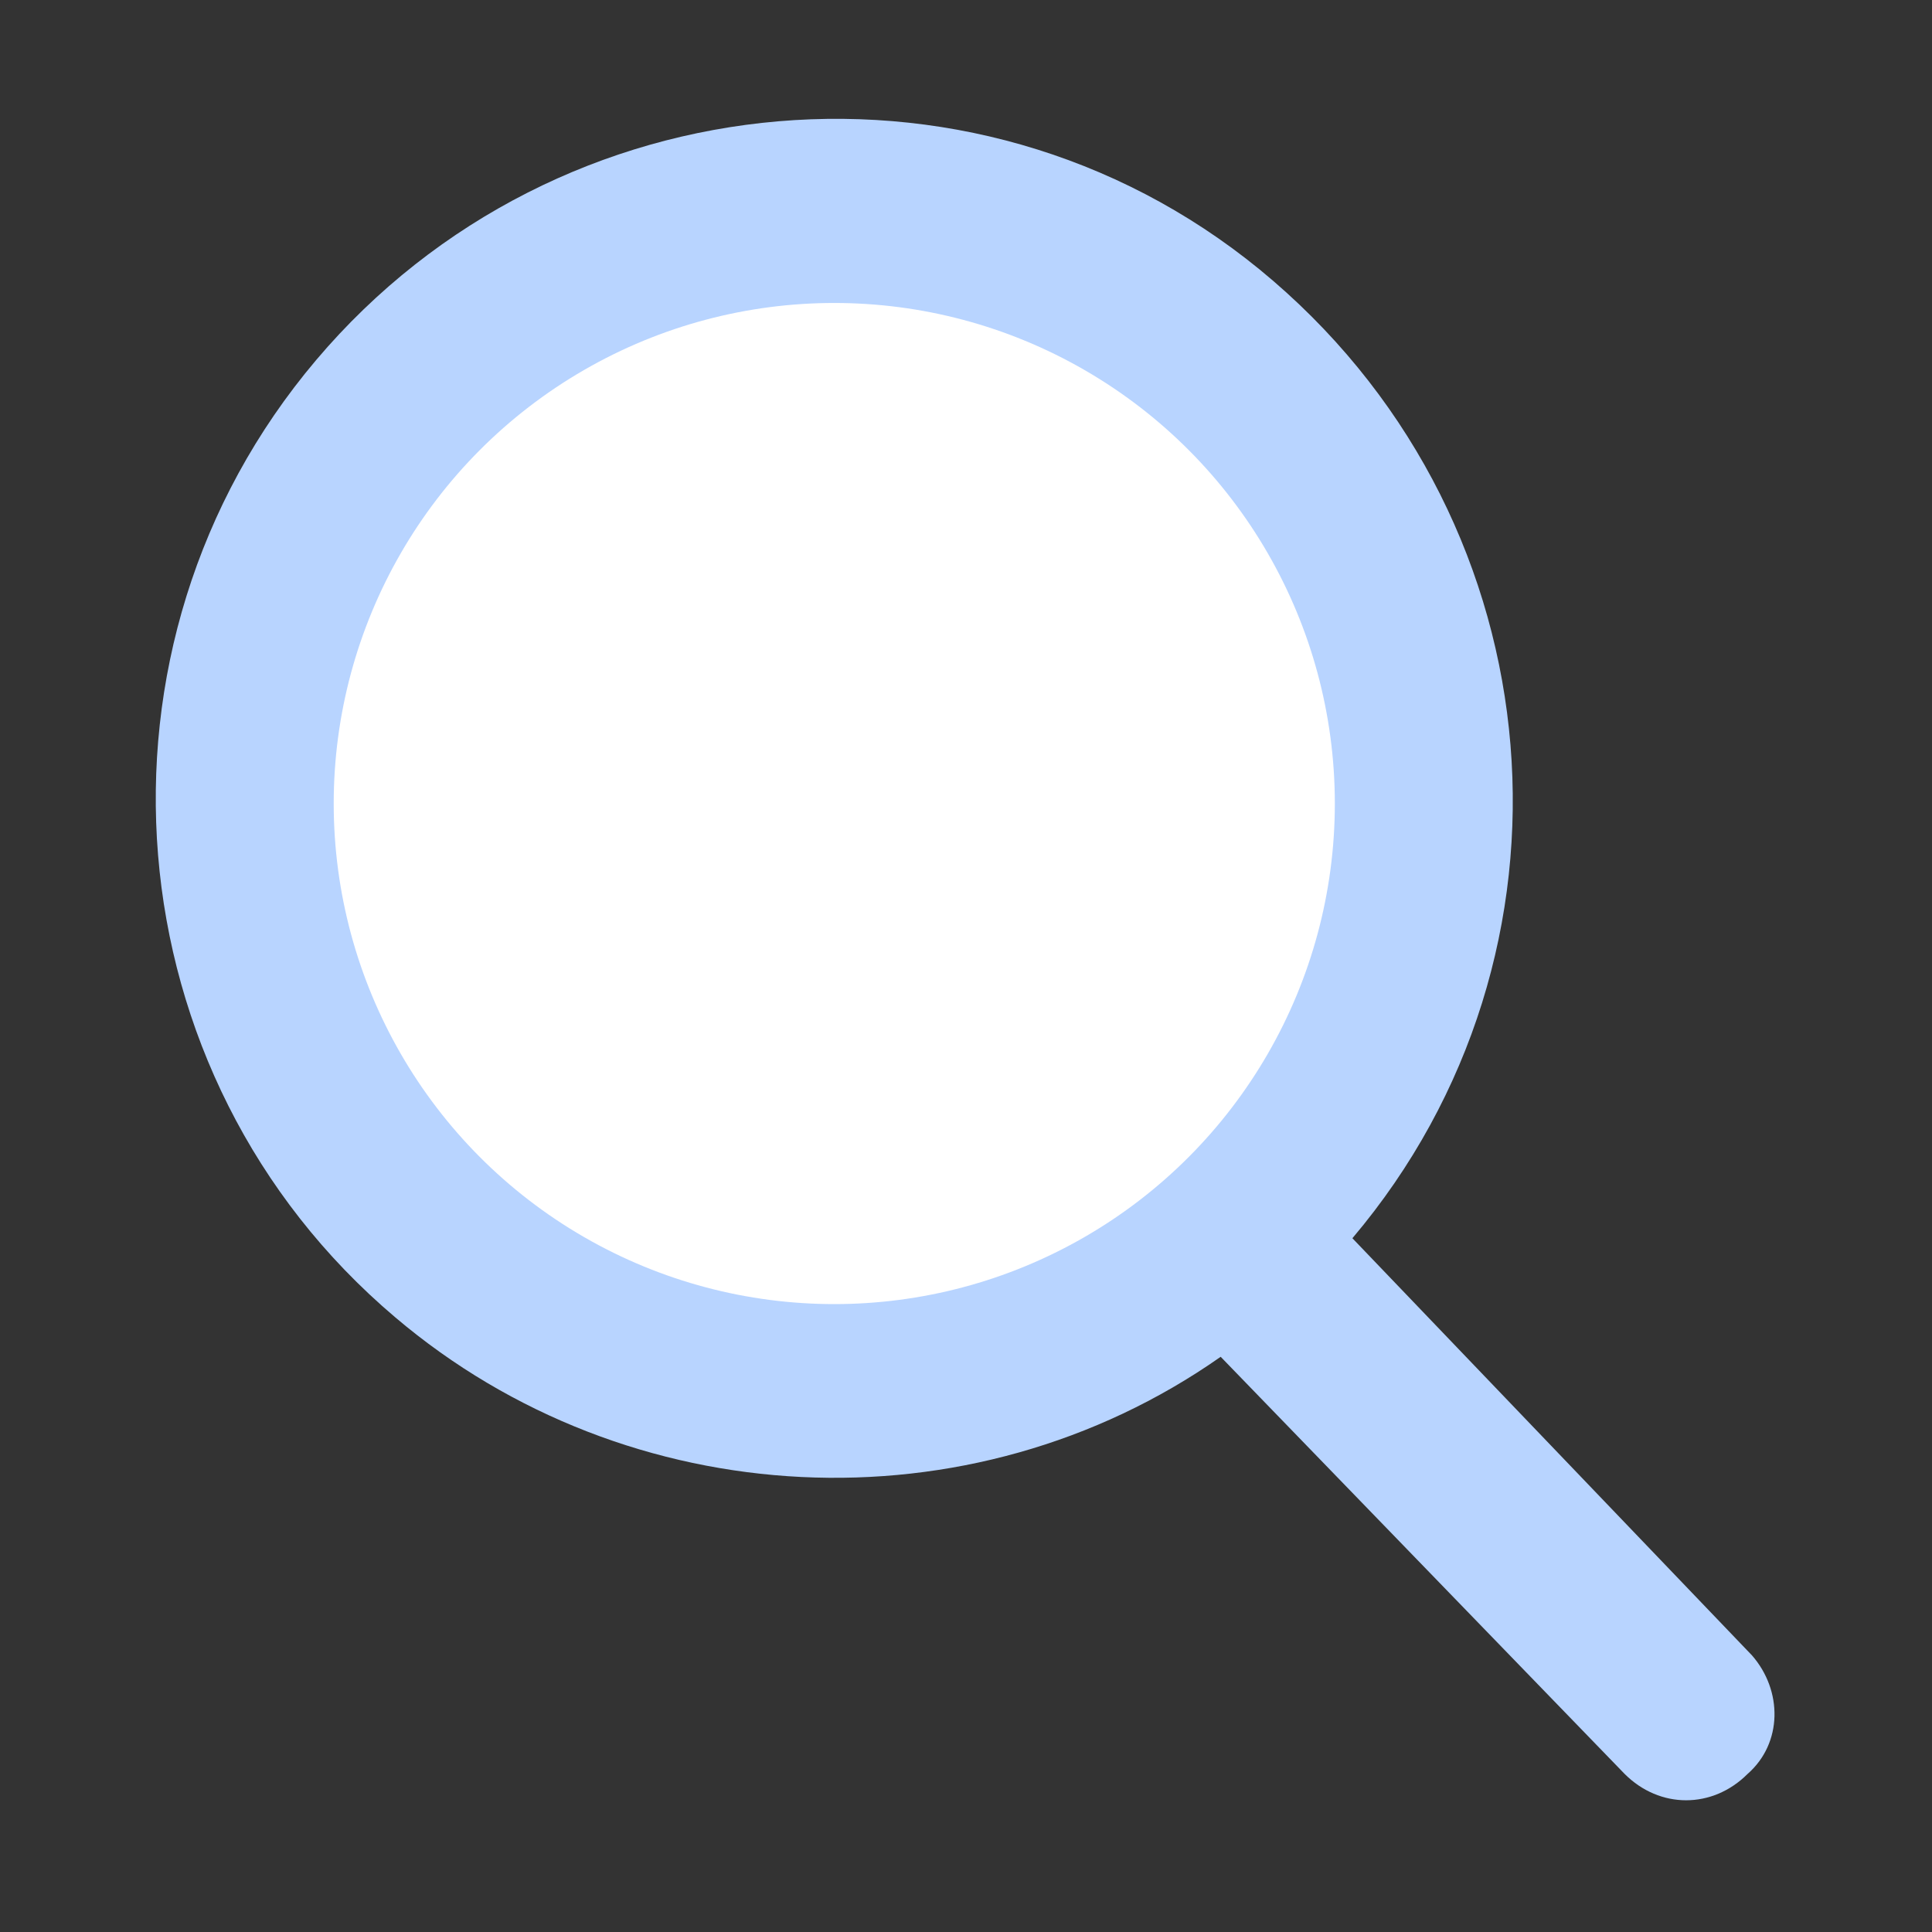 <?xml version="1.0" encoding="utf-8"?>
<!-- Generator: Adobe Illustrator 23.0.3, SVG Export Plug-In . SVG Version: 6.00 Build 0)  -->
<svg version="1.1" id="Layer_1" xmlns="http://www.w3.org/2000/svg" xmlns:xlink="http://www.w3.org/1999/xlink" x="0px" y="0px"
	 viewBox="0 0 44 44" style="enable-background:new 0 0 44 44;" xml:space="preserve">
<rect x="0" y="0" width="44" height="44" fill="#333333" stroke="none"/>
<style type="text/css">
	.st0{fill:#B8D4FF;}
	.st1{fill:#FFFFFF;}
</style>
<path class="st0" d="M39.9,37.7l-9.1-9.5C36.3,21.7,35.5,12,29,6.4S12.7,1.7,7.2,8.2S2.5,24.5,9,30c5.3,4.5,13.1,4.9,18.8,0.9
	l9.2,9.5c0.8,0.8,2,0.8,2.8,0c0,0,0,0,0,0C40.6,39.7,40.6,38.5,39.9,37.7z"/>
<circle class="st1" cx="19" cy="18.3" r="11.4"/>
</svg>
